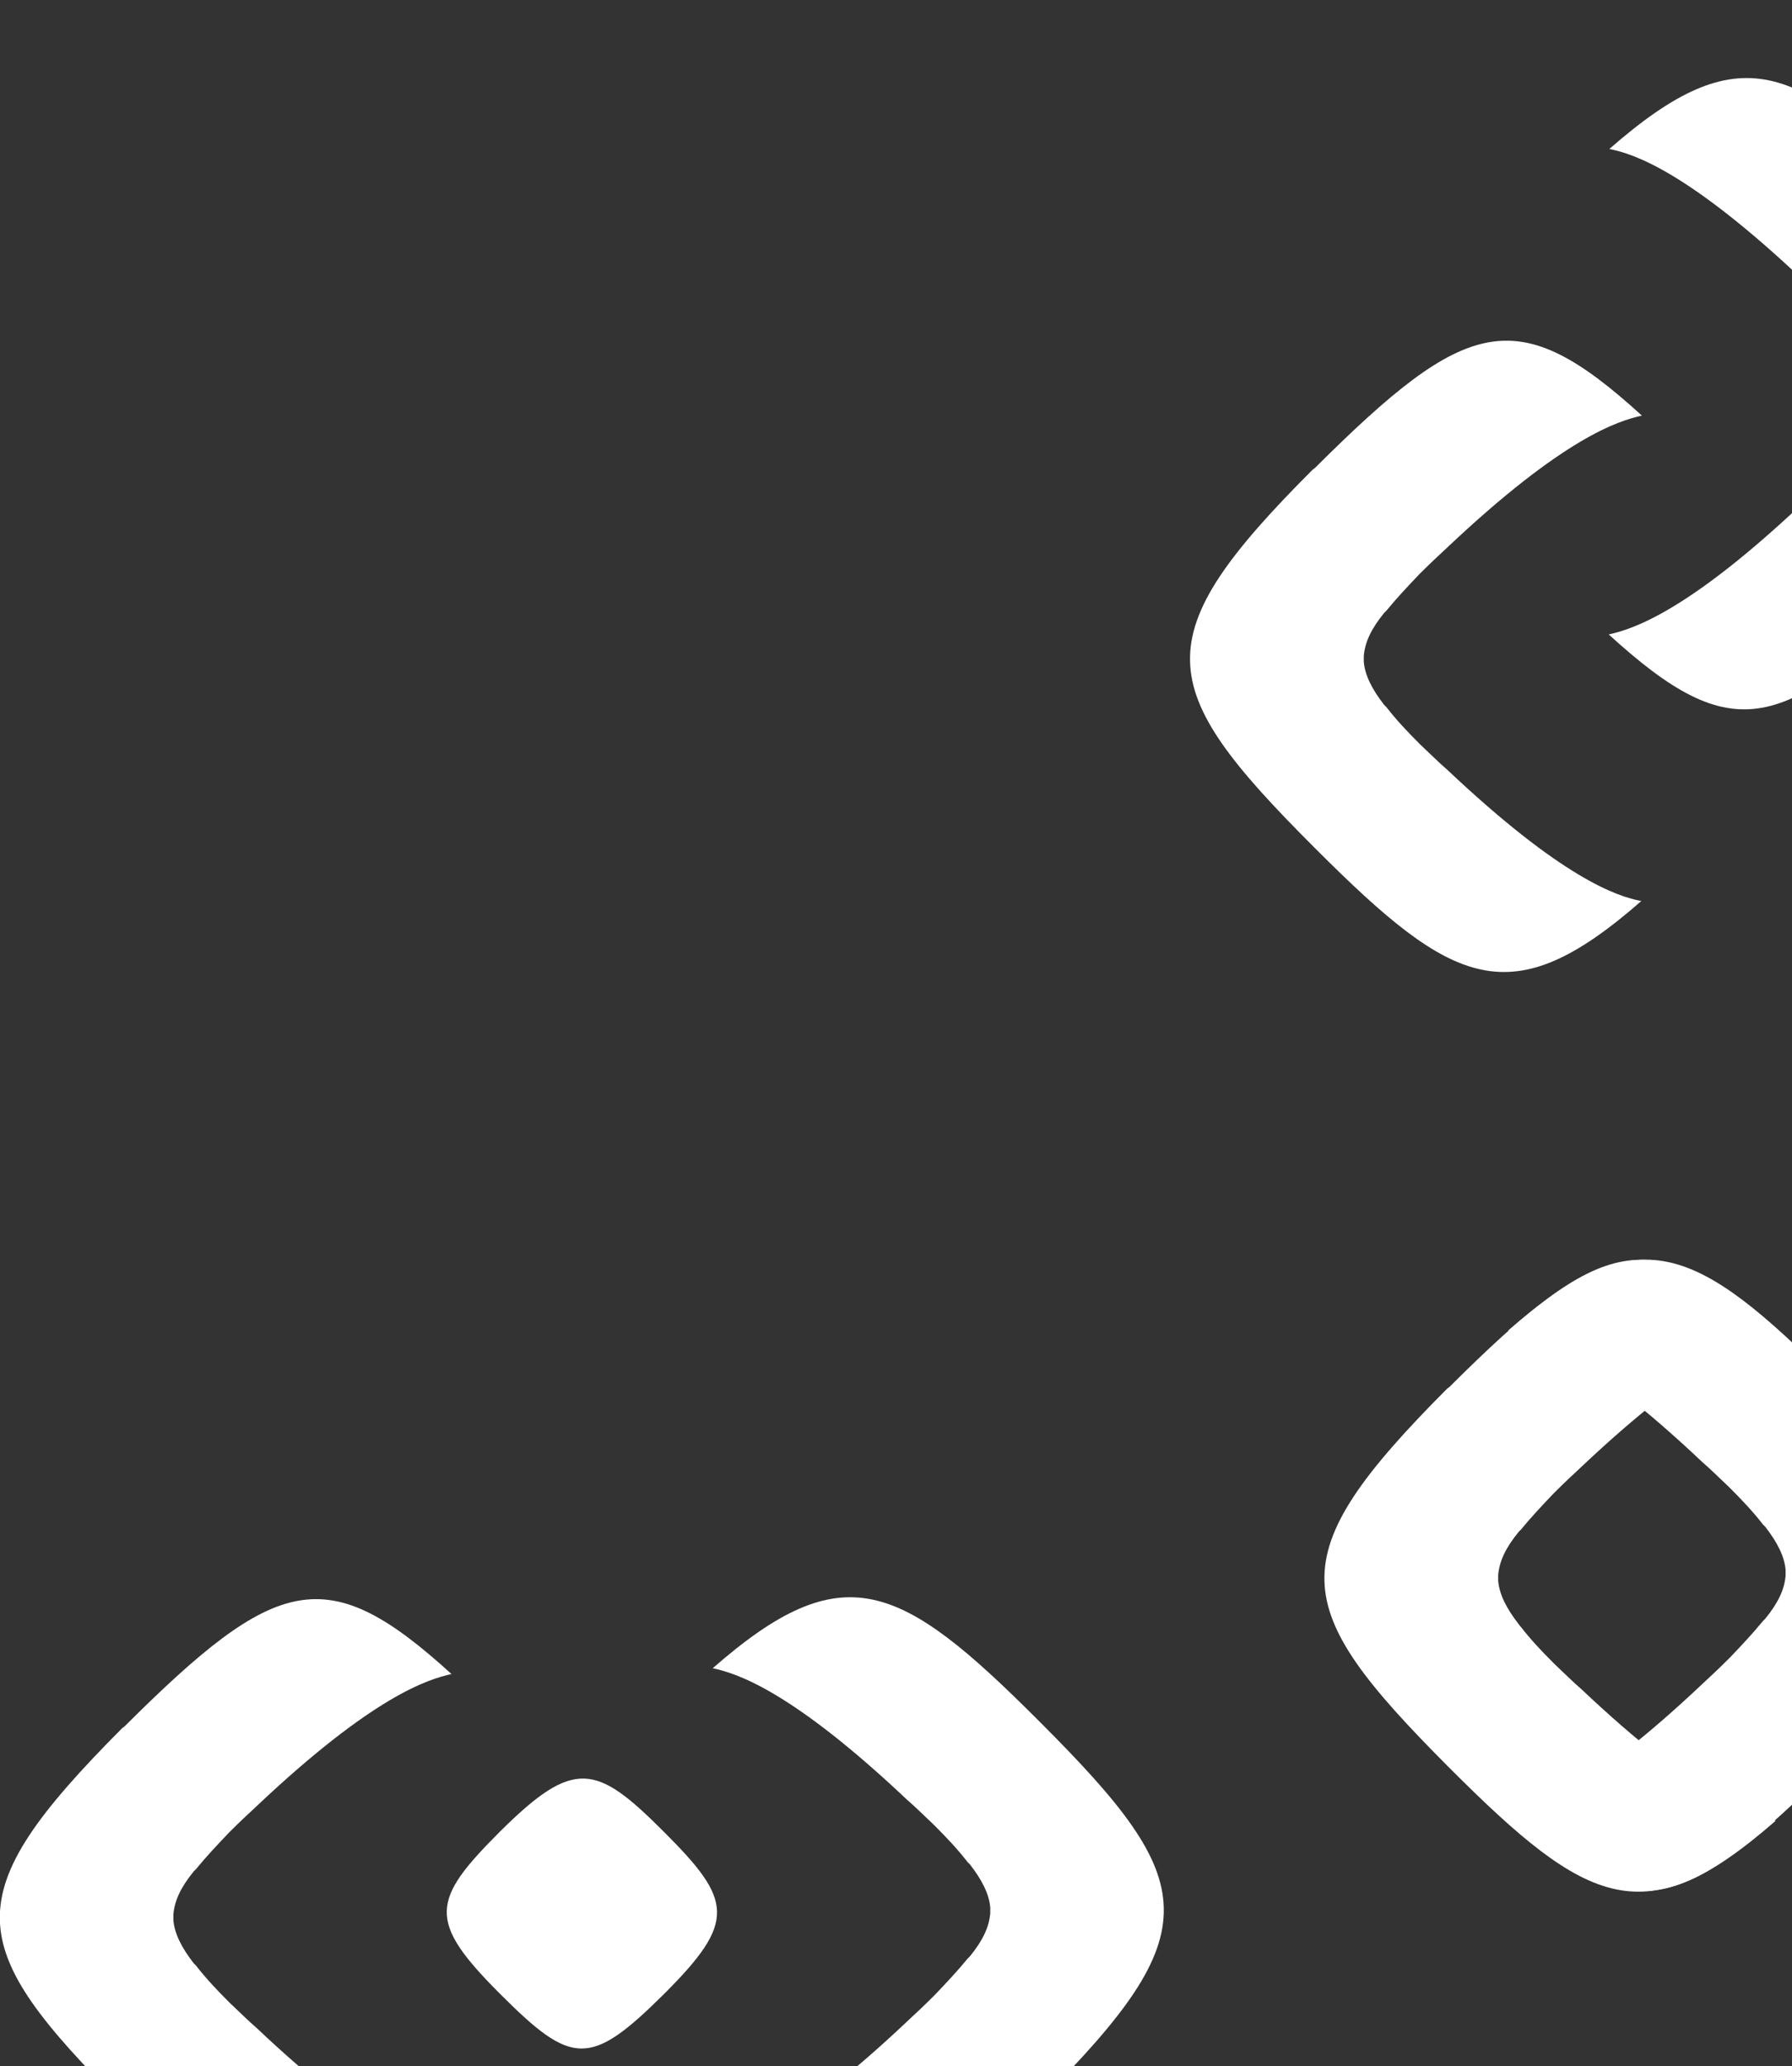 <?xml version="1.0" encoding="utf-8"?>
<!-- Generator: Adobe Illustrator 26.0.3, SVG Export Plug-In . SVG Version: 6.00 Build 0)  -->
<svg version="1.1" id="Layer_1" xmlns="http://www.w3.org/2000/svg" xmlns:xlink="http://www.w3.org/1999/xlink" x="0px" y="0px"
	 viewBox="0 0 308 355" style="enable-background:new 0 0 308 355;" xml:space="preserve">
<rect x="0" y="0" width="308" height="355" fill="#333333" stroke="none"/>
<style type="text/css">
	.st0{fill:#FFFFFF;}
</style>
<path class="st0" d="M225.7,145.4l0.5,0.5c23.7,23.7,33.5,28.5,55.9,8.9c-4.2-0.8-13.6-3.9-33.4-22.6c-1.4-1.2-2.9-2.7-4.6-4.3
	l-0.2-0.2c-2-2-3.9-4-5.6-6.2l-0.1-0.1l-0.3-0.3c-2.1-2.7-3.3-5.1-3.5-7.4c0-0.2,0-0.4,0-0.5c0-0.2,0-0.3,0-0.5
	c0.2-2.4,1.3-4.7,3.5-7.4l0.3-0.3l0.1-0.1c1.8-2.2,3.7-4.2,5.6-6.2l0.2-0.2c1.7-1.7,3.2-3.1,4.5-4.3c20.2-19.1,29.6-21.9,33.6-22.8
	c-21.4-19.5-30-17.1-56.2,9l-0.4,0.3C196.7,109.6,198.3,118,225.7,145.4z"/>
<path class="st0" d="M333,35l-0.5-0.5c-23.7-23.7-33.5-28.5-55.9-8.9c4.2,0.8,13.6,3.9,33.4,22.6c1.4,1.2,2.9,2.7,4.6,4.3l0.2,0.2
	c2,2,3.9,4,5.6,6.2l0.1,0.1l0.3,0.3c2.1,2.7,3.3,5.1,3.5,7.4c0,0.2,0,0.4,0,0.5c0,0.2,0,0.3,0,0.5c-0.2,2.4-1.3,4.7-3.5,7.4
	l-0.3,0.3l-0.1,0.1c-1.8,2.2-3.7,4.2-5.6,6.2l-0.2,0.2c-1.7,1.7-3.2,3.1-4.5,4.3c-20.2,19.1-29.6,21.9-33.6,22.8
	c21.4,19.5,30,17.1,56.2-9l0.4-0.3C361.9,70.8,360.3,62.4,333,35z"/>
<path class="st0" d="M248.8,303.4l0.5,0.5c23.7,23.7,33.5,28.5,55.9,8.9c-4.2-0.8-13.6-3.9-33.4-22.6c-1.4-1.2-2.9-2.7-4.6-4.3
	l-0.2-0.2c-2-2-3.9-4-5.6-6.2l-0.1-0.1L261,279c-2.1-2.7-3.3-5.1-3.5-7.4c0-0.2,0-0.4,0-0.5s0-0.3,0-0.5c0.2-2.4,1.3-4.7,3.5-7.4
	l0.3-0.3l0.1-0.1c1.8-2.2,3.7-4.2,5.6-6.2l0.2-0.2c1.7-1.7,3.2-3.1,4.5-4.3c20.2-19.1,29.6-21.9,33.6-22.8
	c-21.4-19.5-30-17.1-56.2,9l-0.4,0.3C219.8,267.6,221.4,275.9,248.8,303.4z"/>
<path class="st0" d="M315.6,238l-0.5-0.5c-23.7-23.7-33.5-28.5-55.9-8.9c4.2,0.8,13.6,3.9,33.4,22.6c1.4,1.2,2.9,2.7,4.6,4.3
	l0.2,0.2c2,2,3.9,4,5.6,6.2l0.1,0.1l0.3,0.3c2.1,2.7,3.3,5.1,3.5,7.4c0,0.2,0,0.4,0,0.5c0,0.2,0,0.3,0,0.5c-0.2,2.4-1.3,4.7-3.5,7.4
	l-0.3,0.3l-0.1,0.1c-1.8,2.2-3.7,4.2-5.6,6.2l-0.2,0.2c-1.7,1.7-3.2,3.1-4.5,4.3c-20.2,19.1-29.6,21.9-33.6,22.8
	c21.4,19.5,30,17.1,56.2-9l0.4-0.3C344.6,273.7,343,265.4,315.6,238z"/>
<path class="st0" d="M178.9,296l-0.5-0.5c-23.7-23.7-33.5-28.5-55.9-8.9c4.2,0.9,13.6,3.9,33.4,22.6c1.4,1.2,2.9,2.7,4.6,4.3
	l0.2,0.2c2,2,3.9,4,5.6,6.2l0.1,0.1l0.3,0.3c2.1,2.7,3.3,5.1,3.5,7.4c0,0.2,0,0.4,0,0.5c0,0.2,0,0.3,0,0.5c-0.2,2.4-1.3,4.7-3.5,7.4
	l-0.3,0.3l-0.1,0.1c-1.8,2.2-3.7,4.2-5.6,6.2l-0.2,0.2c-1.7,1.7-3.2,3.1-4.5,4.3c-20.2,19.1-29.6,21.9-33.6,22.8
	c21.4,19.5,30,17.1,56.2-9l0.4-0.3C207.8,331.8,206.3,323.4,178.9,296z"/>
<path class="st0" d="M21.1,361.6l0.5,0.5c23.7,23.7,33.5,28.5,55.9,8.9c-4.2-0.8-13.6-3.9-33.4-22.6c-1.4-1.2-2.9-2.7-4.6-4.3
	l-0.2-0.2c-2-2-3.9-4-5.6-6.2l-0.1-0.1l-0.3-0.3c-2.1-2.7-3.3-5.1-3.5-7.4c0-0.2,0-0.4,0-0.5s0-0.3,0-0.5c0.2-2.4,1.3-4.7,3.5-7.4
	l0.3-0.3l0.1-0.1c1.8-2.2,3.7-4.2,5.6-6.2l0.2-0.2c1.7-1.7,3.2-3.1,4.5-4.3c20.2-19.1,29.6-21.9,33.6-22.8
	c-21.4-19.5-30-17.1-56.2,9l-0.4,0.3C-7.8,325.8-6.3,334.2,21.1,361.6z"/>
<path class="st0" d="M85.9,314.7c-11.8,11.8-12.5,15.3,0,27.8l0.1,0.1c12.3,12.3,15.4,12.6,28.1,0l0.1-0.1c12.4-12.4,11.7-16,0-27.7
	l-0.2-0.2c-11.5-11.5-15.3-12.6-28,0L85.9,314.7z"/>
</svg>
